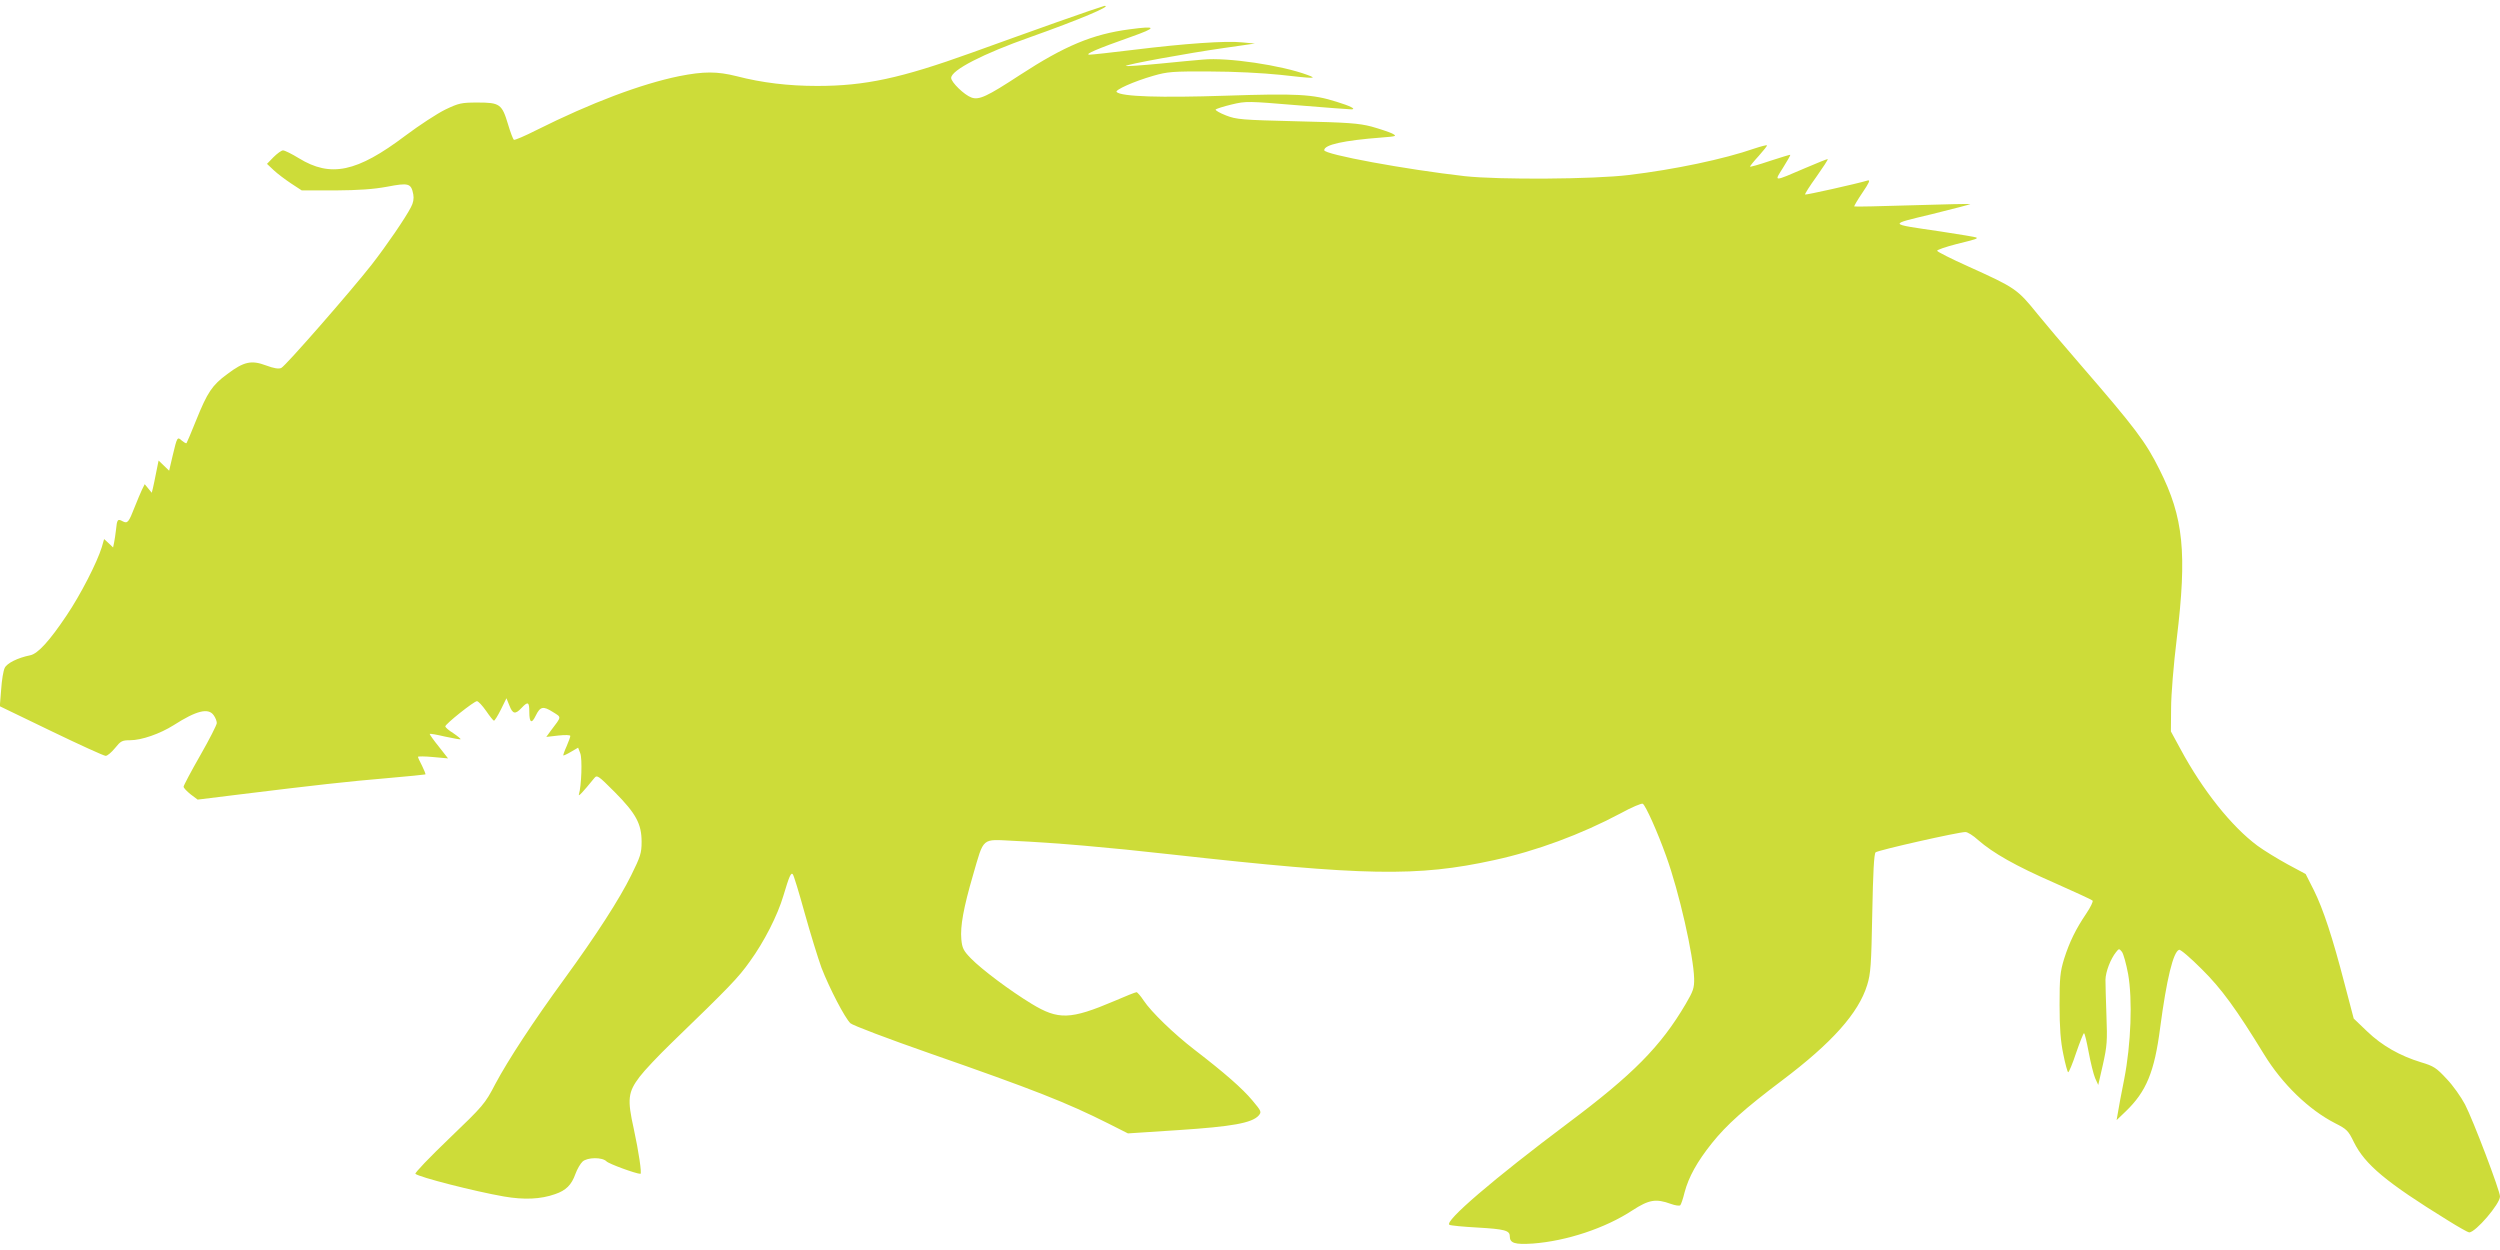 <?xml version="1.0" standalone="no"?>
<!DOCTYPE svg PUBLIC "-//W3C//DTD SVG 20010904//EN"
 "http://www.w3.org/TR/2001/REC-SVG-20010904/DTD/svg10.dtd">
<svg version="1.0" xmlns="http://www.w3.org/2000/svg"
 width="1280pt" height="640pt" viewBox="0 0 1280 640"
 preserveAspectRatio="xMidYMid meet">
<g transform="translate(0,640) scale(0.1,-0.1)"
fill="#cddc39" stroke="none">
<path d="M5410 6286 c-129 -46 -325 -116 -435 -156 -364 -131 -546 -170 -791
-170 -147 0 -282 16 -413 50 -100 25 -167 25 -294 0 -195 -40 -450 -136 -730
-276 -59 -30 -111 -52 -116 -50 -4 3 -18 39 -30 80 -31 103 -42 111 -155 111
-84 0 -97 -3 -166 -36 -41 -20 -133 -80 -205 -134 -248 -187 -382 -215 -545
-115 -36 22 -72 40 -81 40 -8 0 -30 -16 -49 -35 l-33 -34 34 -32 c19 -18 59
-48 89 -68 l55 -36 170 0 c124 1 196 6 267 19 110 21 123 18 134 -39 4 -22 0
-44 -12 -66 -27 -53 -124 -195 -201 -294 -105 -134 -441 -519 -463 -529 -13
-6 -38 -2 -78 13 -75 28 -113 20 -198 -44 -78 -57 -102 -94 -159 -235 -25 -63
-48 -116 -50 -119 -3 -2 -13 4 -24 13 -23 21 -24 20 -47 -77 l-18 -77 -27 26
-27 26 -12 -59 c-6 -32 -14 -69 -17 -82 l-6 -24 -18 22 -18 22 -14 -28 c-7
-15 -24 -55 -37 -88 -31 -80 -37 -87 -62 -74 -25 14 -29 10 -34 -43 -3 -24 -7
-54 -10 -67 l-5 -24 -23 22 -23 21 -12 -42 c-24 -78 -109 -244 -180 -349 -87
-130 -147 -196 -186 -204 -65 -13 -120 -41 -131 -65 -7 -14 -15 -63 -18 -110
l-7 -86 263 -127 c145 -70 270 -127 279 -127 9 0 30 18 48 40 29 36 36 40 77
40 59 0 153 33 223 77 117 75 178 90 205 51 9 -12 16 -30 16 -40 0 -9 -38 -84
-85 -166 -47 -82 -85 -154 -85 -160 0 -6 16 -23 36 -39 l36 -27 227 28 c366
45 542 65 745 82 105 9 192 18 194 19 2 2 -6 21 -17 44 -12 22 -21 43 -21 46
0 3 35 3 77 -1 l77 -7 -47 60 c-26 32 -47 62 -47 65 0 3 35 -3 77 -13 43 -9
79 -16 81 -14 2 2 -15 16 -37 31 -23 14 -41 30 -41 35 0 12 147 129 162 129 7
0 28 -23 47 -50 19 -28 37 -50 40 -50 4 0 20 26 36 58 l28 57 15 -37 c17 -44
30 -47 62 -13 33 35 40 32 40 -19 0 -57 12 -64 33 -20 23 47 38 50 87 19 46
-29 47 -21 -9 -95 l-24 -33 61 7 c37 4 62 3 62 -2 0 -6 -9 -29 -19 -53 -11
-24 -18 -45 -17 -47 2 -1 20 7 40 19 l36 21 11 -29 c11 -27 6 -169 -7 -210 -5
-16 21 12 77 81 16 20 19 18 106 -69 109 -110 138 -163 138 -255 0 -58 -6 -76
-53 -171 -60 -122 -180 -308 -341 -529 -160 -219 -290 -418 -355 -540 -53
-102 -61 -111 -236 -279 -100 -96 -178 -177 -173 -181 18 -17 304 -90 453
-116 104 -18 189 -14 262 12 56 19 84 47 104 103 9 25 26 54 37 64 25 22 100
23 122 1 12 -13 152 -64 174 -64 8 0 -9 115 -34 230 -34 152 -30 188 30 267
24 32 97 109 162 172 300 290 343 335 402 418 74 102 142 236 172 337 30 101
39 120 48 110 5 -5 32 -94 61 -199 29 -104 68 -230 86 -280 42 -108 120 -257
148 -284 12 -11 194 -80 406 -154 536 -187 701 -252 914 -359 l101 -51 260 17
c273 18 374 36 409 74 16 19 15 22 -32 78 -51 61 -141 140 -297 260 -105 81
-221 193 -260 252 -15 23 -32 42 -36 42 -5 0 -56 -20 -113 -45 -226 -96 -287
-98 -425 -14 -110 67 -253 174 -310 232 -38 39 -45 53 -49 98 -6 66 11 161 60
329 57 196 42 183 206 175 216 -10 482 -33 812 -70 990 -110 1256 -115 1649
-29 217 47 446 132 649 240 56 31 107 52 113 49 15 -10 75 -143 120 -269 66
-182 140 -509 143 -626 1 -49 -5 -65 -43 -130 -128 -218 -271 -362 -601 -609
-384 -288 -637 -505 -609 -522 7 -4 71 -10 143 -14 139 -8 166 -15 166 -44 0
-36 25 -44 118 -38 173 13 372 79 510 170 85 55 120 61 197 33 22 -8 43 -11
48 -7 4 4 14 33 22 66 21 79 64 157 140 252 75 94 168 177 359 321 255 192
392 345 436 489 18 58 21 102 26 367 4 210 9 304 17 312 12 11 424 104 460
104 11 0 40 -18 65 -41 77 -67 191 -132 390 -219 103 -46 191 -86 196 -91 4
-4 -10 -33 -32 -66 -54 -80 -86 -145 -114 -233 -20 -66 -23 -95 -23 -235 0
-117 5 -185 19 -252 10 -51 22 -93 25 -93 4 0 23 45 41 100 19 55 37 100 40
100 4 0 14 -44 24 -97 10 -54 25 -114 33 -133 l16 -35 24 105 c21 94 23 120
18 250 -3 80 -5 163 -5 184 1 41 26 106 54 141 15 19 16 19 30 2 8 -10 22 -61
32 -114 23 -131 15 -359 -20 -538 -14 -71 -29 -148 -32 -170 l-7 -40 47 45
c105 101 147 202 176 428 33 249 67 389 97 399 7 3 59 -42 116 -99 101 -100
176 -203 320 -438 92 -150 228 -282 363 -351 59 -30 67 -37 96 -97 57 -115
166 -206 482 -401 54 -34 103 -61 108 -61 33 0 158 146 158 184 0 29 -137 390
-179 471 -20 38 -62 98 -95 132 -52 56 -66 65 -130 84 -108 33 -200 85 -276
158 l-69 66 -46 175 c-63 243 -110 385 -158 482 l-42 83 -93 50 c-51 28 -120
70 -154 95 -132 98 -280 283 -394 495 l-49 90 1 120 c0 66 13 226 29 355 53
439 35 621 -88 865 -71 143 -124 213 -407 540 -86 99 -183 214 -217 256 -105
130 -113 135 -356 245 -87 39 -158 75 -159 80 0 5 44 20 98 34 105 26 110 28
103 34 -2 2 -85 16 -184 31 -272 40 -270 34 -42 89 109 27 197 50 195 51 -2 2
-135 -1 -297 -6 -162 -5 -295 -8 -297 -6 -2 2 17 34 42 71 34 50 41 66 27 62
-61 -18 -317 -75 -321 -72 -2 3 24 44 58 91 34 48 60 88 58 90 -2 2 -53 -19
-114 -45 -168 -72 -161 -72 -115 1 22 35 39 65 37 66 -1 2 -48 -13 -104 -31
-56 -19 -102 -32 -102 -29 0 3 20 28 45 55 25 28 44 52 42 54 -2 2 -30 -5 -63
-16 -158 -55 -411 -108 -644 -136 -180 -22 -666 -25 -840 -6 -301 34 -720 111
-720 133 0 28 99 50 295 65 77 6 78 7 52 21 -15 7 -62 23 -105 35 -66 17 -120
21 -382 27 -283 7 -309 9 -363 30 -31 12 -55 26 -53 30 3 4 40 16 82 26 75 18
83 17 338 -4 143 -12 268 -21 276 -21 26 1 -8 18 -77 39 -122 39 -205 43 -568
31 -332 -11 -534 -5 -558 19 -10 10 87 54 188 83 73 21 99 23 290 22 123 0
272 -8 359 -17 177 -20 193 -20 141 -1 -133 50 -411 91 -535 79 -30 -2 -131
-12 -223 -21 -93 -9 -170 -14 -173 -12 -6 7 319 66 501 92 l160 23 -65 6 c-83
9 -295 -6 -555 -38 -113 -14 -215 -25 -227 -25 -28 1 39 30 212 91 136 48 135
58 -6 39 -191 -25 -333 -85 -562 -234 -168 -110 -210 -130 -249 -115 -36 13
-103 78 -103 100 0 40 164 124 405 209 248 88 424 162 380 160 -6 -1 -116 -38
-245 -84z"/>
</g>
</svg>
